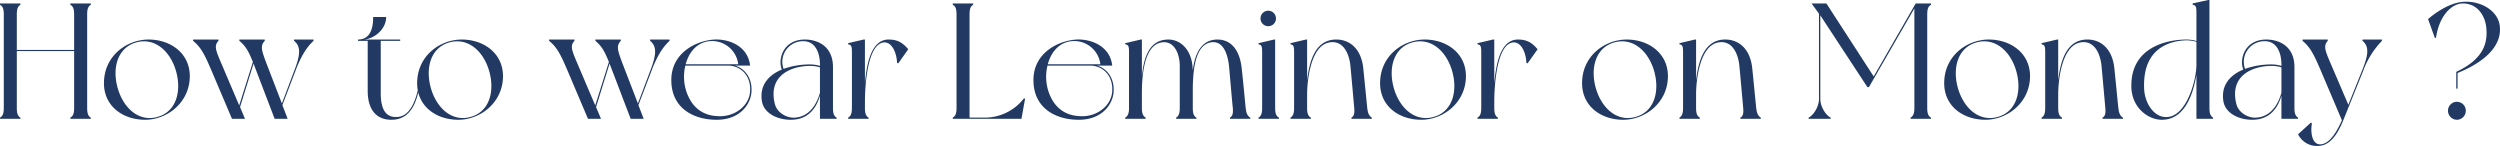 <svg xmlns="http://www.w3.org/2000/svg" width="849.778" height="49.616" viewBox="0 0 849.778 49.616">
  <path id="パス_8" data-name="パス 8" d="M33.1-38.752V-39.2H26.152v.448c.9.5,1.288,1.344,1.288,3.3v12.04H7.952v-12.04c0-1.96.392-2.8,1.232-3.3V-39.2H2.24v.448c.9.5,1.288,1.344,1.288,3.3V-3.7c0,1.96-.392,2.8-1.288,3.3V0H9.184V-.392c-.84-.5-1.232-1.344-1.232-3.3v-19.32H27.44V-3.7c0,1.96-.392,2.8-1.288,3.3V0H33.1V-.392c-.84-.5-1.232-1.344-1.232-3.3V-35.448C31.864-37.408,32.256-38.248,33.1-38.752ZM52.752-26.936c-7.5,0-15.176,5.6-15.176,14.84,0,7.84,6.44,12.432,14,12.432,7.5,0,15.176-5.88,15.176-14.84C66.752-22.232,60.256-26.936,52.752-26.936ZM55.888-.672C49.5,1.232,44.24-3.584,42.28-10.3c-1.96-6.776-.224-13.776,6.16-15.624S60.088-23.016,62.048-16.3C64.008-9.52,62.272-2.52,55.888-.672ZM102.2-26.936v.448c2.52,2.016,2.016,5.1,0,10.3L98.056-5.208,92.792-18.872c-1.512-4.088-2.24-5.88-.56-7.616v-.448H83.608v.448c2.184,1.792,3.192,3.7,4.592,7.168L83.552-4.536l-6.72-15.792c-1.288-3.136-1.792-4.648-.336-6.16v-.448H67.872v.448c2.744,2.24,3.92,4.648,6.272,10.136L81.088,0h4.424l-1.68-3.976L88.424-18.76C88.7-18.032,95.592,0,95.592,0h4.424L98.224-4.648,103.208-17.7c1.792-4.256,3.36-6.664,5.6-8.792v-.448ZM144.312-9.912C143.3-5.6,141.456-1.176,137.76-.672c-4.76.616-6.1-3.136-6.1-8.008V-26.488h6.608v-.448H125.888c3.36-.168,7.616-3.36,7.616-7.672H129.08c0,2.688-.392,7.672-5.152,7.672v.448h3.3V-9.52c0,6.608,3.08,9.856,8.064,9.856,5.88,0,8.232-4.872,9.3-10.136Zm14.9-17.024c-7.5,0-15.176,5.6-15.176,14.84,0,7.84,6.44,12.432,14,12.432,7.5,0,15.176-5.88,15.176-14.84C173.208-22.232,166.712-26.936,159.208-26.936ZM162.344-.672c-6.384,1.9-11.648-2.912-13.608-9.632-1.96-6.776-.224-13.776,6.16-15.624S166.544-23.016,168.5-16.3C170.464-9.52,168.728-2.52,162.344-.672Zm60.872-26.264v.448c2.52,2.016,2.016,5.1,0,10.3L219.072-5.208l-5.264-13.664c-1.512-4.088-2.24-5.88-.56-7.616v-.448h-8.624v.448c2.184,1.792,3.192,3.7,4.592,7.168L204.568-4.536l-6.72-15.792c-1.288-3.136-1.792-4.648-.336-6.16v-.448h-8.624v.448c2.744,2.24,3.92,4.648,6.272,10.136L202.1,0h4.424l-1.68-3.976L209.44-18.76c.28.728,7.168,18.76,7.168,18.76h4.424L219.24-4.648,224.224-17.7c1.792-4.256,3.36-6.664,5.6-8.792v-.448ZM252-18.088h5.208c-.784-6.776-7.336-9.072-12.1-8.848-6.16.336-14.952,4.536-14.672,14.224.224,9.24,7.672,13.048,15.4,13.048,7.952,0,11.48-5.264,11.816-9.24C258.1-14,255.192-17.248,252-18.088Zm-9.408-8.176a8.955,8.955,0,0,1,10.584,7.728H235.312C236.32-22.344,238.784-25.536,242.592-26.264Zm14.56,17.472c-.56,4.368-4.76,7.672-9.576,7.9-5.712.224-9.912-2.352-11.984-8.232a16.172,16.172,0,0,1-.392-8.96h14.5C253.96-18.088,257.824-14.616,257.152-8.792Zm29.456,8.4c-.84-.5-1.232-1.344-1.232-3.3V-17.584c0-6.888-4.928-9.352-9.576-9.352-7.5,0-9.24,6.944-7.784,10.192-4.312,1.792-7.728,5.152-6.776,10.864.728,4.032,5.208,6.216,9.8,6.216,5.376,0,8.456-3.248,9.912-8.176V0h5.656ZM275.3-26.376c3.976,0,5.656,3.752,5.656,8.008v.392a11.79,11.79,0,0,0-3.36-.5,26.93,26.93,0,0,0-9.016,1.512A7.017,7.017,0,0,1,275.3-26.376ZM272.384-.392c-2.8.168-6.048-1.68-6.776-4.7-2.408-9.856,5.88-12.88,11.984-12.88a10.688,10.688,0,0,1,3.36.5v8.624C279.832-4.816,277.256-.672,272.384-.392ZM304.3-26.936c-5.936,0-7.5,8.232-8.064,15.008V-26.936h-.448L290.528-25.7v.392c1.12.168,1.288.728,1.288,2.688V-3.7c0,1.96-.392,2.8-1.288,3.3V0h6.944V-.392c-.84-.5-1.232-1.344-1.232-3.3V-5.88c0-4.76.728-19.208,6.216-20.048,3.024-.448,4.592,3.7,4.7,6.888l.392.224,3.416-4.816C309.064-25.872,307.328-26.936,304.3-26.936ZM350.336-7A16.855,16.855,0,0,1,336.9-.392h-5.1V-35.448c0-2.016.392-2.8,1.232-3.3V-39.2h-6.944v.448c.9.5,1.288,1.288,1.288,3.3V-3.7c0,1.96-.392,2.8-1.288,3.3V0H349.44l1.232-6.776Zm24.752-11.088H380.3c-.784-6.776-7.336-9.072-12.1-8.848-6.16.336-14.952,4.536-14.672,14.224.224,9.24,7.672,13.048,15.4,13.048,7.952,0,11.48-5.264,11.816-9.24C381.192-14,378.28-17.248,375.088-18.088Zm-9.408-8.176a8.955,8.955,0,0,1,10.584,7.728H358.4C359.408-22.344,361.872-25.536,365.68-26.264ZM380.24-8.792c-.56,4.368-4.76,7.672-9.576,7.9-5.712.224-9.912-2.352-11.984-8.232a16.172,16.172,0,0,1-.392-8.96h14.5C377.048-18.088,380.912-14.616,380.24-8.792Zm45.416,5.1c-.224-2.072-.728-7.952-1.344-13.384-.672-6.552-3.808-9.856-8.232-9.856-5.656,0-7.728,5.04-8.4,10.472l-.056-.616c-.224-6.16-3.92-9.856-8.232-9.856-6.72,0-8.4,6.5-9.016,12.432V-26.936h-.392L384.72-25.7v.392c1.12.168,1.288.728,1.288,2.688V-3.7c0,1.96-.448,2.8-1.288,3.3V0h6.944V-.392c-.84-.5-1.288-1.344-1.288-3.3V-8.288c0-4.76.28-16.464,6.552-17.64,4.368-.84,6.328,3.752,6.328,8.008V-3.7c0,1.96-.392,2.8-1.232,3.3V0h6.888V-.392c-.84-.5-1.232-1.344-1.232-3.3v-6.552c.056-5.88.728-14.56,5.88-15.68,4.368-.952,5.992,3.808,6.44,8.008.28,2.912,1.064,12.376,1.288,14.224.168,1.848-.112,2.8-.952,3.3V0h6.888V-.392C426.384-.9,425.88-1.68,425.656-3.7Zm10.024,0v-23.24h-.392L430.024-25.7v.392c1.064.168,1.232.728,1.232,2.688V-3.7c0,1.96-.392,2.8-1.232,3.3V0h6.944V-.392C436.072-.9,435.68-1.736,435.68-3.7Zm-2.352-27.776A2.629,2.629,0,0,0,435.96-34.1a2.629,2.629,0,0,0-2.632-2.632A2.629,2.629,0,0,0,430.7-34.1,2.629,2.629,0,0,0,433.328-31.472ZM466.984-3.7c-.224-2.072-.784-7.952-1.344-13.384-.672-6.72-4.592-9.856-9.184-9.856-7.28,0-9.184,7.616-9.912,13.888V-26.936h-.392L440.888-25.7v.392c1.064.168,1.232.728,1.232,2.688V-3.7c0,1.96-.392,2.8-1.232,3.3V0h6.944V-.392c-.9-.5-1.288-1.344-1.288-3.3V-8.288c0-4.7,1.176-16.408,7.448-17.64,4.816-.952,6.888,3.808,7.28,8.008.28,2.912,1.12,12.376,1.288,14.224s-.056,2.8-.952,3.3V0h6.944V-.392C467.712-.9,467.208-1.68,466.984-3.7Zm19.544-23.24c-7.5,0-15.176,5.6-15.176,14.84,0,7.84,6.44,12.432,14,12.432,7.5,0,15.176-5.88,15.176-14.84C500.528-22.232,494.032-26.936,486.528-26.936ZM489.664-.672c-6.384,1.9-11.648-2.912-13.608-9.632-1.96-6.776-.224-13.776,6.16-15.624s11.648,2.912,13.608,9.632C497.784-9.52,496.048-2.52,489.664-.672Zm28.56-26.264c-5.936,0-7.5,8.232-8.064,15.008V-26.936h-.448L504.448-25.7v.392c1.12.168,1.288.728,1.288,2.688V-3.7c0,1.96-.392,2.8-1.288,3.3V0h6.944V-.392c-.84-.5-1.232-1.344-1.232-3.3V-5.88c0-4.76.728-19.208,6.216-20.048,3.024-.448,4.592,3.7,4.7,6.888l.392.224,3.416-4.816C522.984-25.872,521.248-26.936,518.224-26.936Zm36.96,0c-7.5,0-15.176,5.6-15.176,14.84,0,7.84,6.44,12.432,14,12.432,7.5,0,15.176-5.88,15.176-14.84C569.184-22.232,562.688-26.936,555.184-26.936ZM558.32-.672c-6.384,1.9-11.648-2.912-13.608-9.632-1.96-6.776-.224-13.776,6.16-15.624S562.52-23.016,564.48-16.3C566.44-9.52,564.7-2.52,558.32-.672ZM599.2-3.7c-.224-2.072-.784-7.952-1.344-13.384-.672-6.72-4.592-9.856-9.184-9.856-7.28,0-9.184,7.616-9.912,13.888V-26.936h-.392L573.1-25.7v.392c1.064.168,1.232.728,1.232,2.688V-3.7c0,1.96-.392,2.8-1.232,3.3V0h6.944V-.392c-.9-.5-1.288-1.344-1.288-3.3V-8.288c0-4.7,1.176-16.408,7.448-17.64,4.816-.952,6.888,3.808,7.28,8.008.28,2.912,1.12,12.376,1.288,14.224s-.056,2.8-.952,3.3V0h6.944V-.392C599.928-.9,599.424-1.68,599.2-3.7Zm59.416-35.056V-39.2h-5.208l-14.28,24.808L623.056-39.2h-5.04l2.52,3.472V-6.72c0,2.408-1.68,5.376-3.528,6.328V0h7.5V-.392c-1.848-.952-3.528-3.92-3.528-6.328V-35.168L637-10.752h.5L652.96-37.52V-3.7c0,1.96-.448,2.8-1.288,3.3V0h6.944V-.392c-.9-.5-1.288-1.344-1.288-3.3V-35.448C657.328-37.464,657.72-38.248,658.616-38.752Zm19.656,11.816c-7.5,0-15.176,5.6-15.176,14.84,0,7.84,6.44,12.432,14,12.432,7.5,0,15.176-5.88,15.176-14.84C692.272-22.232,685.776-26.936,678.272-26.936ZM681.408-.672c-6.384,1.9-11.648-2.912-13.608-9.632-1.96-6.776-.224-13.776,6.16-15.624s11.648,2.912,13.608,9.632C689.528-9.52,687.792-2.52,681.408-.672ZM722.288-3.7c-.224-2.072-.784-7.952-1.344-13.384-.672-6.72-4.592-9.856-9.184-9.856-7.28,0-9.184,7.616-9.912,13.888V-26.936h-.392L696.192-25.7v.392c1.064.168,1.232.728,1.232,2.688V-3.7c0,1.96-.392,2.8-1.232,3.3V0h6.944V-.392c-.9-.5-1.288-1.344-1.288-3.3V-8.288c0-4.7,1.176-16.408,7.448-17.64,4.816-.952,6.888,3.808,7.28,8.008.28,2.912,1.12,12.376,1.288,14.224s-.056,2.8-.952,3.3V0h6.944V-.392C723.016-.9,722.512-1.68,722.288-3.7Zm32.2,3.3c-.84-.5-1.232-1.344-1.232-3.3v-36.68h-.392l-5.32,1.176v.448c1.12.168,1.288.728,1.288,2.688v9.632a11.79,11.79,0,0,0-3.36-.5c-6.216,0-19.1,2.352-18.76,16.184.224,7.168,5.824,11.088,10.36,11.088,7.84,0,10.7-8.848,11.76-15.344V0h5.656Zm-14.9-.28c-4.816.9-8.232-4.368-8.512-9.24-.784-14.28,8.96-16.632,14.392-16.744a12.341,12.341,0,0,1,3.36.5v7.84C748.832-13.608,745.864-1.9,739.592-.672Zm43.792.28c-.84-.5-1.232-1.344-1.232-3.3V-17.584c0-6.888-4.928-9.352-9.576-9.352-7.5,0-9.24,6.944-7.784,10.192-4.312,1.792-7.728,5.152-6.776,10.864.728,4.032,5.208,6.216,9.8,6.216,5.376,0,8.456-3.248,9.912-8.176V0h5.656ZM772.072-26.376c3.976,0,5.656,3.752,5.656,8.008v.392a11.79,11.79,0,0,0-3.36-.5,26.93,26.93,0,0,0-9.016,1.512A7.017,7.017,0,0,1,772.072-26.376ZM769.16-.392c-2.8.168-6.048-1.68-6.776-4.7-2.408-9.856,5.88-12.88,11.984-12.88a10.689,10.689,0,0,1,3.36.5v8.624C776.608-4.816,774.032-.672,769.16-.392Zm42.728-26.1v-.448H805.28v.448c2.52,2.072,1.848,5.152-.224,10.3L800.464-4.76,793.8-20.328c-1.288-3.136-1.736-4.648-.336-6.16v-.448H784.9v.448c2.688,2.24,3.864,4.648,6.216,10.136L798.28.5c-1.848,4.144-4.144,7.84-7.056,8.176-3.08.336-3.7-3.976-3.136-7.112l-.336-.28-4.368,3.976a7.082,7.082,0,0,0,6.608,3.976c4.424,0,6.944-4.2,8.96-9.24,2.016-4.984,6.5-16.128,6.5-16.128A28.943,28.943,0,0,1,811.888-26.488Zm25.48,20.72a3.011,3.011,0,0,0-3.024,3.024,3.059,3.059,0,0,0,3.024,3.08,3.059,3.059,0,0,0,3.024-3.08A3.011,3.011,0,0,0,837.368-5.768ZM851.928-31.7c-.672-4.984-6.328-8.456-12.32-8.064-4.144.28-8.68,2.968-12.04,5.88l2.3,6.384h.392c1.064-7.5,5.32-11.76,9.24-11.7,4.76.056,7.56,4.032,7.9,8.624.336,4.368-.56,10.136-10.248,14.616v5.712h.448v-5.32C845.264-18.648,852.936-23.968,851.928-31.7Z" transform="translate(-2.24 40.376)" fill="#213963"/>
</svg>
